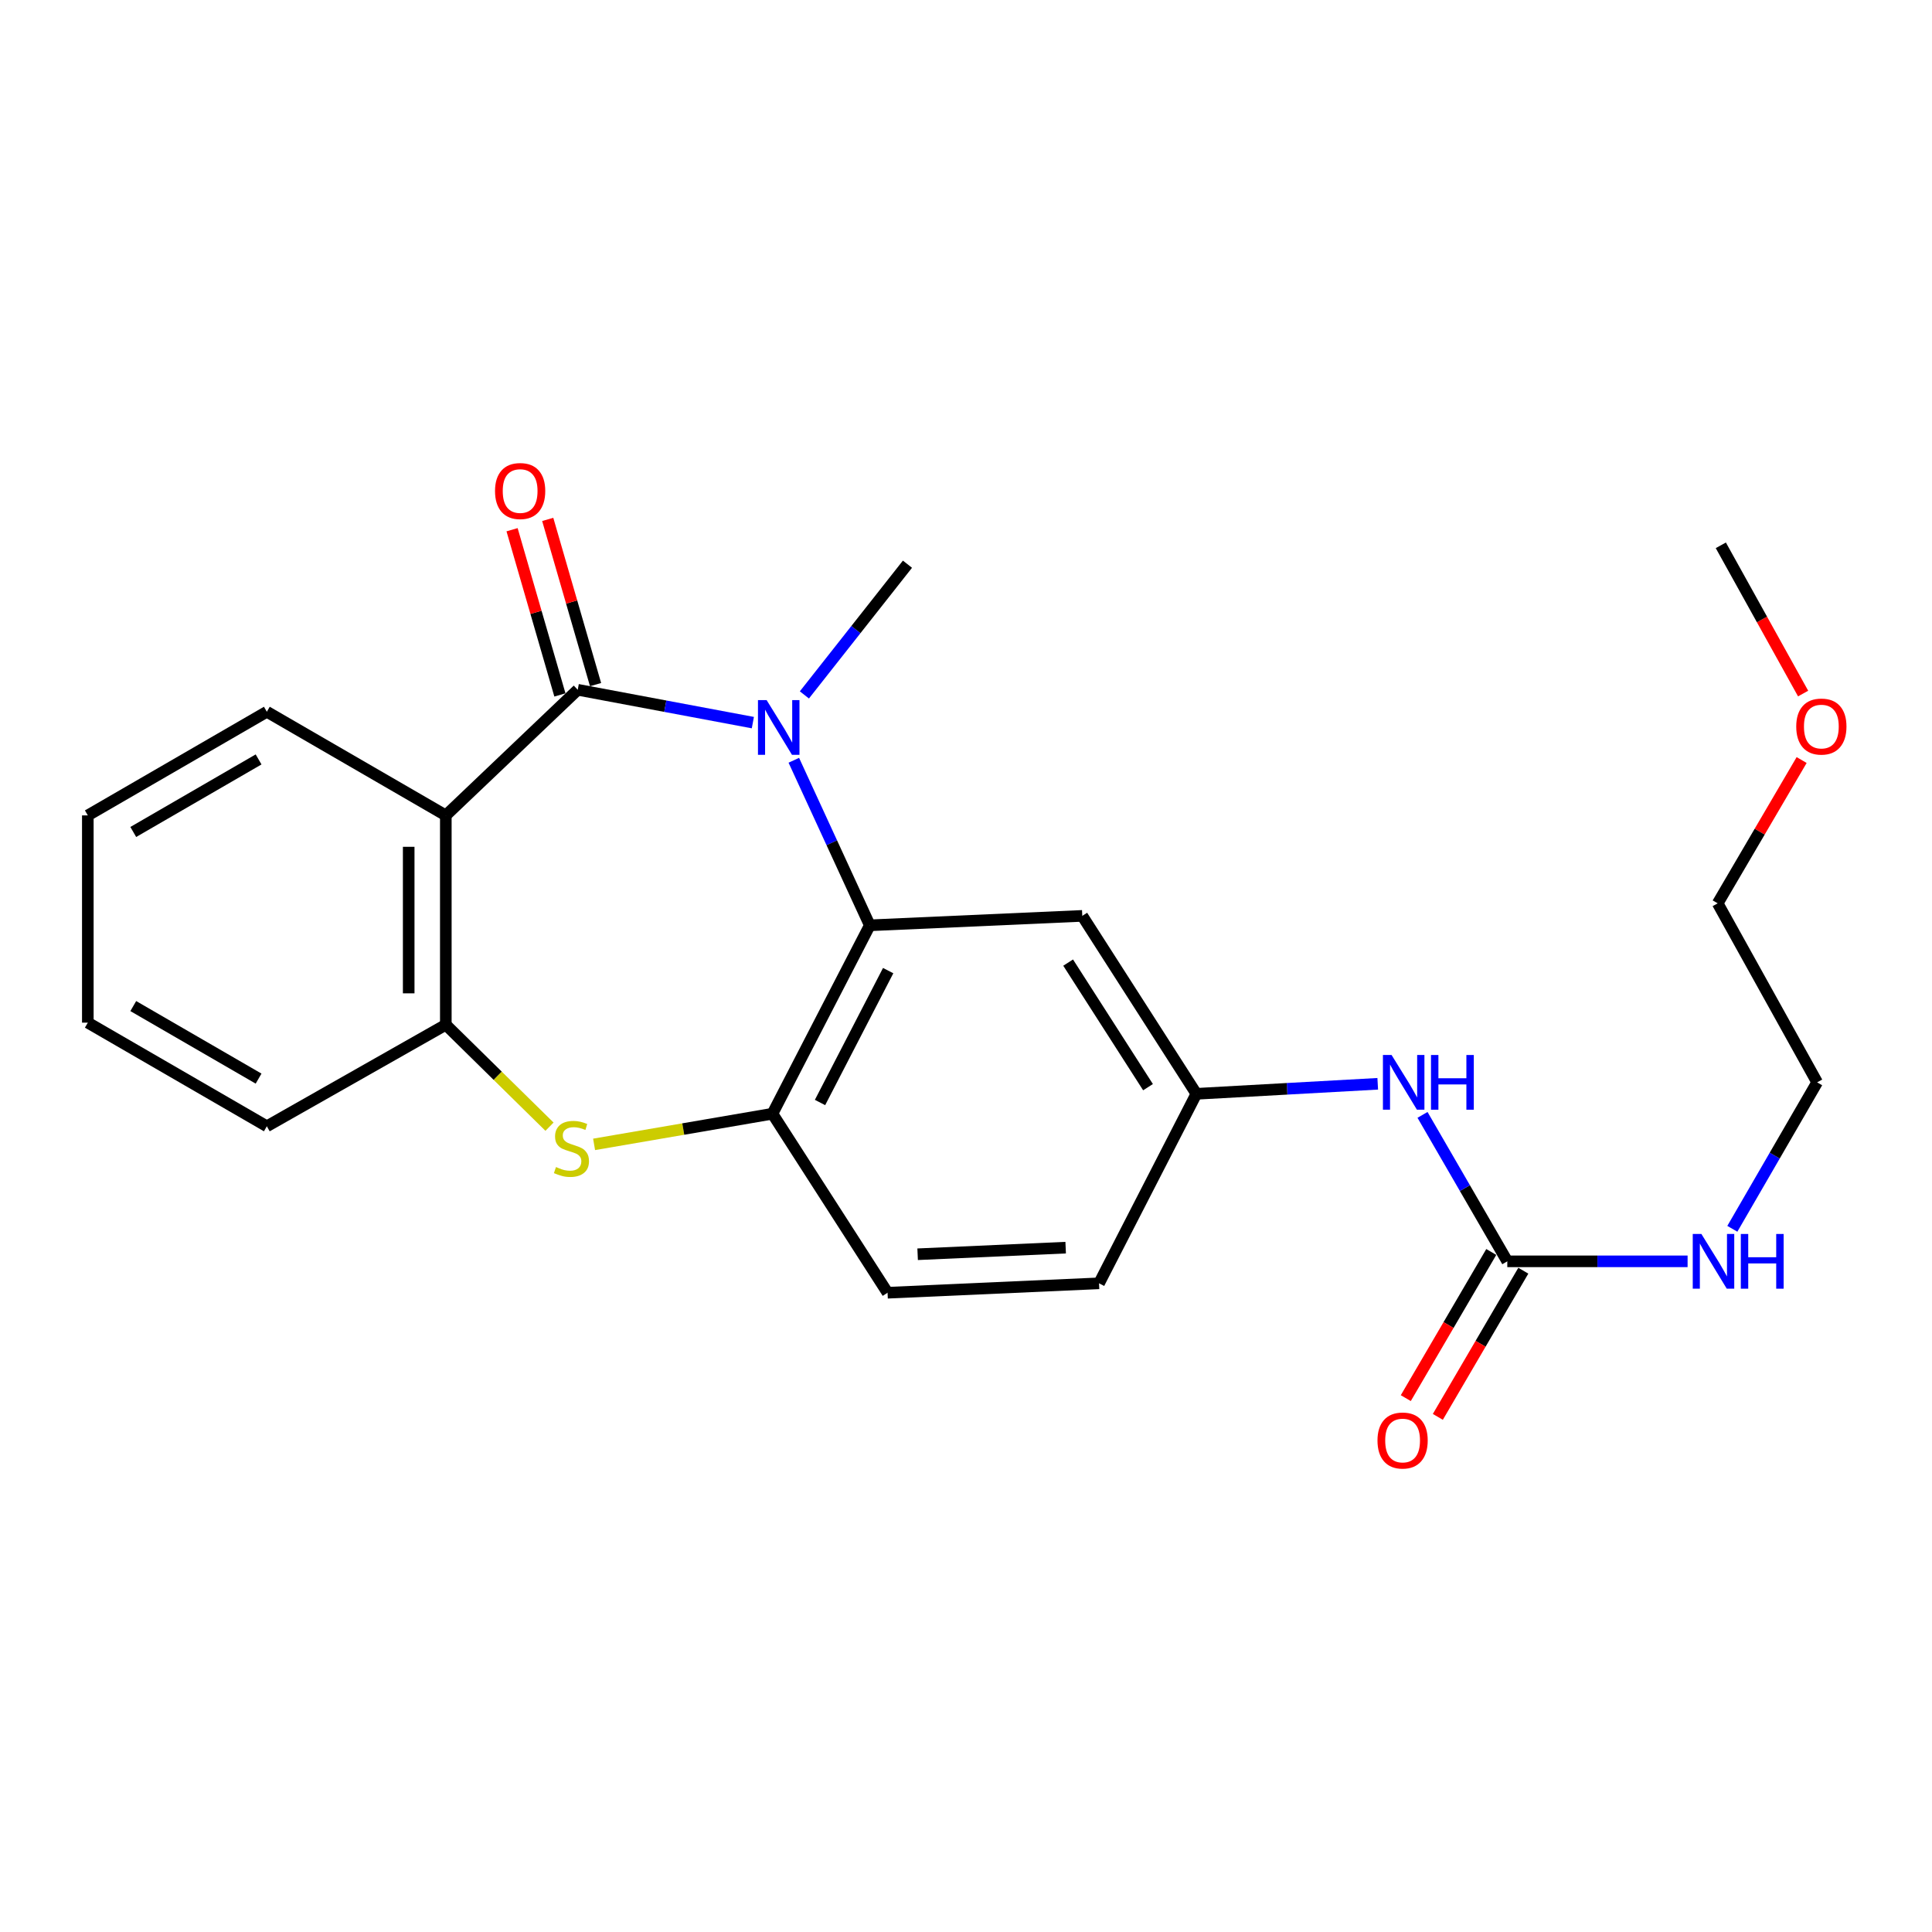 <?xml version='1.0' encoding='iso-8859-1'?>
<svg version='1.1' baseProfile='full'
              xmlns='http://www.w3.org/2000/svg'
                      xmlns:rdkit='http://www.rdkit.org/xml'
                      xmlns:xlink='http://www.w3.org/1999/xlink'
                  xml:space='preserve'
width='1000px' height='1000px' viewBox='0 0 1000 1000'>
<!-- END OF HEADER -->
<rect style='opacity:1.0;fill:#FFFFFF;stroke:none' width='1000' height='1000' x='0' y='0'> </rect>
<path class='bond-0' d='M 299.036,357.025 L 344.357,365.526' style='fill:none;fill-rule:evenodd;stroke:#000000;stroke-width:6px;stroke-linecap:butt;stroke-linejoin:miter;stroke-opacity:1' />
<path class='bond-0' d='M 344.357,365.526 L 389.678,374.026' style='fill:none;fill-rule:evenodd;stroke:#0000FF;stroke-width:6px;stroke-linecap:butt;stroke-linejoin:miter;stroke-opacity:1' />
<path class='bond-1' d='M 299.036,357.025 L 230.755,422.051' style='fill:none;fill-rule:evenodd;stroke:#000000;stroke-width:6px;stroke-linecap:butt;stroke-linejoin:miter;stroke-opacity:1' />
<path class='bond-9' d='M 308.263,354.353 L 295.882,311.598' style='fill:none;fill-rule:evenodd;stroke:#000000;stroke-width:6px;stroke-linecap:butt;stroke-linejoin:miter;stroke-opacity:1' />
<path class='bond-9' d='M 295.882,311.598 L 283.501,268.842' style='fill:none;fill-rule:evenodd;stroke:#FF0000;stroke-width:6px;stroke-linecap:butt;stroke-linejoin:miter;stroke-opacity:1' />
<path class='bond-9' d='M 289.808,359.697 L 277.427,316.942' style='fill:none;fill-rule:evenodd;stroke:#000000;stroke-width:6px;stroke-linecap:butt;stroke-linejoin:miter;stroke-opacity:1' />
<path class='bond-9' d='M 277.427,316.942 L 265.046,274.186' style='fill:none;fill-rule:evenodd;stroke:#FF0000;stroke-width:6px;stroke-linecap:butt;stroke-linejoin:miter;stroke-opacity:1' />
<path class='bond-2' d='M 410.879,393.515 L 430.54,436.229' style='fill:none;fill-rule:evenodd;stroke:#0000FF;stroke-width:6px;stroke-linecap:butt;stroke-linejoin:miter;stroke-opacity:1' />
<path class='bond-2' d='M 430.54,436.229 L 450.201,478.943' style='fill:none;fill-rule:evenodd;stroke:#000000;stroke-width:6px;stroke-linecap:butt;stroke-linejoin:miter;stroke-opacity:1' />
<path class='bond-14' d='M 416.352,359.687 L 443.027,325.859' style='fill:none;fill-rule:evenodd;stroke:#0000FF;stroke-width:6px;stroke-linecap:butt;stroke-linejoin:miter;stroke-opacity:1' />
<path class='bond-14' d='M 443.027,325.859 L 469.702,292.031' style='fill:none;fill-rule:evenodd;stroke:#000000;stroke-width:6px;stroke-linecap:butt;stroke-linejoin:miter;stroke-opacity:1' />
<path class='bond-5' d='M 230.755,422.051 L 230.755,530.402' style='fill:none;fill-rule:evenodd;stroke:#000000;stroke-width:6px;stroke-linecap:butt;stroke-linejoin:miter;stroke-opacity:1' />
<path class='bond-5' d='M 211.541,438.304 L 211.541,514.15' style='fill:none;fill-rule:evenodd;stroke:#000000;stroke-width:6px;stroke-linecap:butt;stroke-linejoin:miter;stroke-opacity:1' />
<path class='bond-16' d='M 230.755,422.051 L 138.115,368.404' style='fill:none;fill-rule:evenodd;stroke:#000000;stroke-width:6px;stroke-linecap:butt;stroke-linejoin:miter;stroke-opacity:1' />
<path class='bond-4' d='M 450.201,478.943 L 399.819,576.46' style='fill:none;fill-rule:evenodd;stroke:#000000;stroke-width:6px;stroke-linecap:butt;stroke-linejoin:miter;stroke-opacity:1' />
<path class='bond-4' d='M 459.713,502.39 L 424.446,570.652' style='fill:none;fill-rule:evenodd;stroke:#000000;stroke-width:6px;stroke-linecap:butt;stroke-linejoin:miter;stroke-opacity:1' />
<path class='bond-7' d='M 450.201,478.943 L 560.185,474.054' style='fill:none;fill-rule:evenodd;stroke:#000000;stroke-width:6px;stroke-linecap:butt;stroke-linejoin:miter;stroke-opacity:1' />
<path class='bond-3' d='M 284.42,583.17 L 257.588,556.786' style='fill:none;fill-rule:evenodd;stroke:#CCCC00;stroke-width:6px;stroke-linecap:butt;stroke-linejoin:miter;stroke-opacity:1' />
<path class='bond-3' d='M 257.588,556.786 L 230.755,530.402' style='fill:none;fill-rule:evenodd;stroke:#000000;stroke-width:6px;stroke-linecap:butt;stroke-linejoin:miter;stroke-opacity:1' />
<path class='bond-24' d='M 307.499,592.325 L 353.659,584.393' style='fill:none;fill-rule:evenodd;stroke:#CCCC00;stroke-width:6px;stroke-linecap:butt;stroke-linejoin:miter;stroke-opacity:1' />
<path class='bond-24' d='M 353.659,584.393 L 399.819,576.46' style='fill:none;fill-rule:evenodd;stroke:#000000;stroke-width:6px;stroke-linecap:butt;stroke-linejoin:miter;stroke-opacity:1' />
<path class='bond-12' d='M 399.819,576.46 L 459.402,669.121' style='fill:none;fill-rule:evenodd;stroke:#000000;stroke-width:6px;stroke-linecap:butt;stroke-linejoin:miter;stroke-opacity:1' />
<path class='bond-17' d='M 230.755,530.402 L 138.115,582.961' style='fill:none;fill-rule:evenodd;stroke:#000000;stroke-width:6px;stroke-linecap:butt;stroke-linejoin:miter;stroke-opacity:1' />
<path class='bond-6' d='M 780.175,652.865 L 758.231,614.963' style='fill:none;fill-rule:evenodd;stroke:#000000;stroke-width:6px;stroke-linecap:butt;stroke-linejoin:miter;stroke-opacity:1' />
<path class='bond-6' d='M 758.231,614.963 L 736.287,577.061' style='fill:none;fill-rule:evenodd;stroke:#0000FF;stroke-width:6px;stroke-linecap:butt;stroke-linejoin:miter;stroke-opacity:1' />
<path class='bond-11' d='M 771.883,648.015 L 749.759,685.843' style='fill:none;fill-rule:evenodd;stroke:#000000;stroke-width:6px;stroke-linecap:butt;stroke-linejoin:miter;stroke-opacity:1' />
<path class='bond-11' d='M 749.759,685.843 L 727.636,723.672' style='fill:none;fill-rule:evenodd;stroke:#FF0000;stroke-width:6px;stroke-linecap:butt;stroke-linejoin:miter;stroke-opacity:1' />
<path class='bond-11' d='M 788.468,657.714 L 766.344,695.543' style='fill:none;fill-rule:evenodd;stroke:#000000;stroke-width:6px;stroke-linecap:butt;stroke-linejoin:miter;stroke-opacity:1' />
<path class='bond-11' d='M 766.344,695.543 L 744.221,733.372' style='fill:none;fill-rule:evenodd;stroke:#FF0000;stroke-width:6px;stroke-linecap:butt;stroke-linejoin:miter;stroke-opacity:1' />
<path class='bond-13' d='M 780.175,652.865 L 826.836,652.865' style='fill:none;fill-rule:evenodd;stroke:#000000;stroke-width:6px;stroke-linecap:butt;stroke-linejoin:miter;stroke-opacity:1' />
<path class='bond-13' d='M 826.836,652.865 L 873.496,652.865' style='fill:none;fill-rule:evenodd;stroke:#0000FF;stroke-width:6px;stroke-linecap:butt;stroke-linejoin:miter;stroke-opacity:1' />
<path class='bond-10' d='M 560.185,474.054 L 619.244,566.16' style='fill:none;fill-rule:evenodd;stroke:#000000;stroke-width:6px;stroke-linecap:butt;stroke-linejoin:miter;stroke-opacity:1' />
<path class='bond-10' d='M 552.87,498.241 L 594.211,562.715' style='fill:none;fill-rule:evenodd;stroke:#000000;stroke-width:6px;stroke-linecap:butt;stroke-linejoin:miter;stroke-opacity:1' />
<path class='bond-8' d='M 713.112,560.968 L 666.178,563.564' style='fill:none;fill-rule:evenodd;stroke:#0000FF;stroke-width:6px;stroke-linecap:butt;stroke-linejoin:miter;stroke-opacity:1' />
<path class='bond-8' d='M 666.178,563.564 L 619.244,566.16' style='fill:none;fill-rule:evenodd;stroke:#000000;stroke-width:6px;stroke-linecap:butt;stroke-linejoin:miter;stroke-opacity:1' />
<path class='bond-15' d='M 619.244,566.16 L 568.863,664.243' style='fill:none;fill-rule:evenodd;stroke:#000000;stroke-width:6px;stroke-linecap:butt;stroke-linejoin:miter;stroke-opacity:1' />
<path class='bond-26' d='M 459.402,669.121 L 568.863,664.243' style='fill:none;fill-rule:evenodd;stroke:#000000;stroke-width:6px;stroke-linecap:butt;stroke-linejoin:miter;stroke-opacity:1' />
<path class='bond-26' d='M 474.965,649.195 L 551.588,645.781' style='fill:none;fill-rule:evenodd;stroke:#000000;stroke-width:6px;stroke-linecap:butt;stroke-linejoin:miter;stroke-opacity:1' />
<path class='bond-19' d='M 896.654,636.028 L 918.603,598.127' style='fill:none;fill-rule:evenodd;stroke:#0000FF;stroke-width:6px;stroke-linecap:butt;stroke-linejoin:miter;stroke-opacity:1' />
<path class='bond-19' d='M 918.603,598.127 L 940.552,560.225' style='fill:none;fill-rule:evenodd;stroke:#000000;stroke-width:6px;stroke-linecap:butt;stroke-linejoin:miter;stroke-opacity:1' />
<path class='bond-22' d='M 138.115,368.404 L 45.455,422.051' style='fill:none;fill-rule:evenodd;stroke:#000000;stroke-width:6px;stroke-linecap:butt;stroke-linejoin:miter;stroke-opacity:1' />
<path class='bond-22' d='M 133.843,393.078 L 68.98,430.631' style='fill:none;fill-rule:evenodd;stroke:#000000;stroke-width:6px;stroke-linecap:butt;stroke-linejoin:miter;stroke-opacity:1' />
<path class='bond-25' d='M 138.115,582.961 L 45.455,529.324' style='fill:none;fill-rule:evenodd;stroke:#000000;stroke-width:6px;stroke-linecap:butt;stroke-linejoin:miter;stroke-opacity:1' />
<path class='bond-25' d='M 133.841,558.287 L 68.979,520.741' style='fill:none;fill-rule:evenodd;stroke:#000000;stroke-width:6px;stroke-linecap:butt;stroke-linejoin:miter;stroke-opacity:1' />
<path class='bond-18' d='M 932.527,393.396 L 910.799,430.48' style='fill:none;fill-rule:evenodd;stroke:#FF0000;stroke-width:6px;stroke-linecap:butt;stroke-linejoin:miter;stroke-opacity:1' />
<path class='bond-18' d='M 910.799,430.48 L 889.071,467.565' style='fill:none;fill-rule:evenodd;stroke:#000000;stroke-width:6px;stroke-linecap:butt;stroke-linejoin:miter;stroke-opacity:1' />
<path class='bond-21' d='M 933.291,358.982 L 911.992,320.618' style='fill:none;fill-rule:evenodd;stroke:#FF0000;stroke-width:6px;stroke-linecap:butt;stroke-linejoin:miter;stroke-opacity:1' />
<path class='bond-21' d='M 911.992,320.618 L 890.694,282.254' style='fill:none;fill-rule:evenodd;stroke:#000000;stroke-width:6px;stroke-linecap:butt;stroke-linejoin:miter;stroke-opacity:1' />
<path class='bond-20' d='M 940.552,560.225 L 889.071,467.565' style='fill:none;fill-rule:evenodd;stroke:#000000;stroke-width:6px;stroke-linecap:butt;stroke-linejoin:miter;stroke-opacity:1' />
<path class='bond-23' d='M 45.455,422.051 L 45.455,529.324' style='fill:none;fill-rule:evenodd;stroke:#000000;stroke-width:6px;stroke-linecap:butt;stroke-linejoin:miter;stroke-opacity:1' />
<path  class='atom-1' d='M 396.804 362.377
L 406.084 377.377
Q 407.004 378.857, 408.484 381.537
Q 409.964 384.217, 410.044 384.377
L 410.044 362.377
L 413.804 362.377
L 413.804 390.697
L 409.924 390.697
L 399.964 374.297
Q 398.804 372.377, 397.564 370.177
Q 396.364 367.977, 396.004 367.297
L 396.004 390.697
L 392.324 390.697
L 392.324 362.377
L 396.804 362.377
' fill='#0000FF'/>
<path  class='atom-4' d='M 287.78 604.059
Q 288.1 604.179, 289.42 604.739
Q 290.74 605.299, 292.18 605.659
Q 293.66 605.979, 295.1 605.979
Q 297.78 605.979, 299.34 604.699
Q 300.9 603.379, 300.9 601.099
Q 300.9 599.539, 300.1 598.579
Q 299.34 597.619, 298.14 597.099
Q 296.94 596.579, 294.94 595.979
Q 292.42 595.219, 290.9 594.499
Q 289.42 593.779, 288.34 592.259
Q 287.3 590.739, 287.3 588.179
Q 287.3 584.619, 289.7 582.419
Q 292.14 580.219, 296.94 580.219
Q 300.22 580.219, 303.94 581.779
L 303.02 584.859
Q 299.62 583.459, 297.06 583.459
Q 294.3 583.459, 292.78 584.619
Q 291.26 585.739, 291.3 587.699
Q 291.3 589.219, 292.06 590.139
Q 292.86 591.059, 293.98 591.579
Q 295.14 592.099, 297.06 592.699
Q 299.62 593.499, 301.14 594.299
Q 302.66 595.099, 303.74 596.739
Q 304.86 598.339, 304.86 601.099
Q 304.86 605.019, 302.22 607.139
Q 299.62 609.219, 295.26 609.219
Q 292.74 609.219, 290.82 608.659
Q 288.94 608.139, 286.7 607.219
L 287.78 604.059
' fill='#CCCC00'/>
<path  class='atom-9' d='M 720.279 546.065
L 729.559 561.065
Q 730.479 562.545, 731.959 565.225
Q 733.439 567.905, 733.519 568.065
L 733.519 546.065
L 737.279 546.065
L 737.279 574.385
L 733.399 574.385
L 723.439 557.985
Q 722.279 556.065, 721.039 553.865
Q 719.839 551.665, 719.479 550.985
L 719.479 574.385
L 715.799 574.385
L 715.799 546.065
L 720.279 546.065
' fill='#0000FF'/>
<path  class='atom-9' d='M 740.679 546.065
L 744.519 546.065
L 744.519 558.105
L 758.999 558.105
L 758.999 546.065
L 762.839 546.065
L 762.839 574.385
L 758.999 574.385
L 758.999 561.305
L 744.519 561.305
L 744.519 574.385
L 740.679 574.385
L 740.679 546.065
' fill='#0000FF'/>
<path  class='atom-10' d='M 256.224 254.155
Q 256.224 247.355, 259.584 243.555
Q 262.944 239.755, 269.224 239.755
Q 275.504 239.755, 278.864 243.555
Q 282.224 247.355, 282.224 254.155
Q 282.224 261.035, 278.824 264.955
Q 275.424 268.835, 269.224 268.835
Q 262.984 268.835, 259.584 264.955
Q 256.224 261.075, 256.224 254.155
M 269.224 265.635
Q 273.544 265.635, 275.864 262.755
Q 278.224 259.835, 278.224 254.155
Q 278.224 248.595, 275.864 245.795
Q 273.544 242.955, 269.224 242.955
Q 264.904 242.955, 262.544 245.755
Q 260.224 248.555, 260.224 254.155
Q 260.224 259.875, 262.544 262.755
Q 264.904 265.635, 269.224 265.635
' fill='#FF0000'/>
<path  class='atom-12' d='M 712.984 745.605
Q 712.984 738.805, 716.344 735.005
Q 719.704 731.205, 725.984 731.205
Q 732.264 731.205, 735.624 735.005
Q 738.984 738.805, 738.984 745.605
Q 738.984 752.485, 735.584 756.405
Q 732.184 760.285, 725.984 760.285
Q 719.744 760.285, 716.344 756.405
Q 712.984 752.525, 712.984 745.605
M 725.984 757.085
Q 730.304 757.085, 732.624 754.205
Q 734.984 751.285, 734.984 745.605
Q 734.984 740.045, 732.624 737.245
Q 730.304 734.405, 725.984 734.405
Q 721.664 734.405, 719.304 737.205
Q 716.984 740.005, 716.984 745.605
Q 716.984 751.325, 719.304 754.205
Q 721.664 757.085, 725.984 757.085
' fill='#FF0000'/>
<path  class='atom-14' d='M 880.644 638.705
L 889.924 653.705
Q 890.844 655.185, 892.324 657.865
Q 893.804 660.545, 893.884 660.705
L 893.884 638.705
L 897.644 638.705
L 897.644 667.025
L 893.764 667.025
L 883.804 650.625
Q 882.644 648.705, 881.404 646.505
Q 880.204 644.305, 879.844 643.625
L 879.844 667.025
L 876.164 667.025
L 876.164 638.705
L 880.644 638.705
' fill='#0000FF'/>
<path  class='atom-14' d='M 901.044 638.705
L 904.884 638.705
L 904.884 650.745
L 919.364 650.745
L 919.364 638.705
L 923.204 638.705
L 923.204 667.025
L 919.364 667.025
L 919.364 653.945
L 904.884 653.945
L 904.884 667.025
L 901.044 667.025
L 901.044 638.705
' fill='#0000FF'/>
<path  class='atom-19' d='M 929.729 376.062
Q 929.729 369.262, 933.089 365.462
Q 936.449 361.662, 942.729 361.662
Q 949.009 361.662, 952.369 365.462
Q 955.729 369.262, 955.729 376.062
Q 955.729 382.942, 952.329 386.862
Q 948.929 390.742, 942.729 390.742
Q 936.489 390.742, 933.089 386.862
Q 929.729 382.982, 929.729 376.062
M 942.729 387.542
Q 947.049 387.542, 949.369 384.662
Q 951.729 381.742, 951.729 376.062
Q 951.729 370.502, 949.369 367.702
Q 947.049 364.862, 942.729 364.862
Q 938.409 364.862, 936.049 367.662
Q 933.729 370.462, 933.729 376.062
Q 933.729 381.782, 936.049 384.662
Q 938.409 387.542, 942.729 387.542
' fill='#FF0000'/>
</svg>
